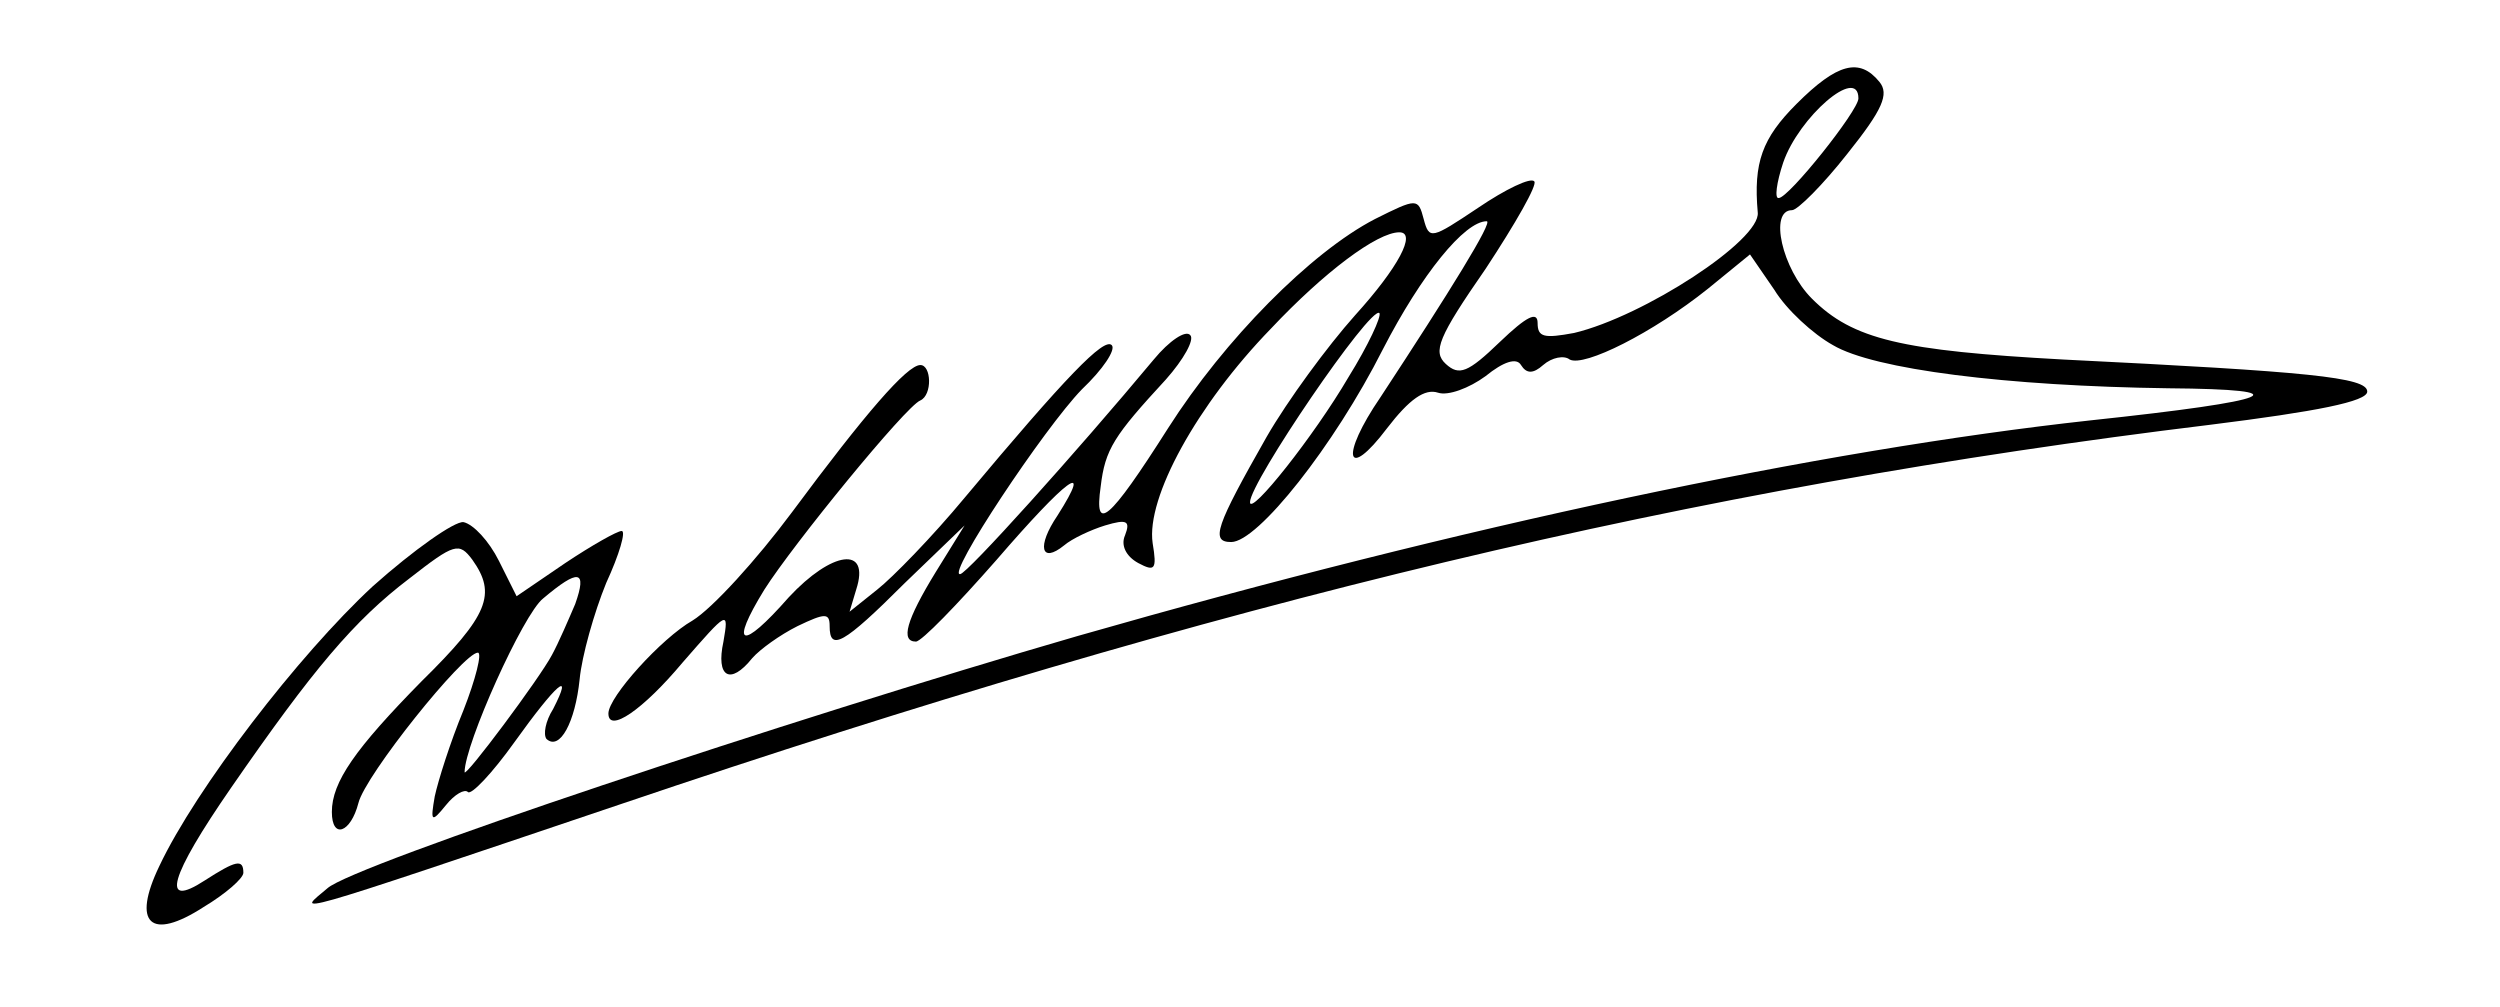 <?xml version="1.0" standalone="no"?>
<!DOCTYPE svg PUBLIC "-//W3C//DTD SVG 20010904//EN"
 "http://www.w3.org/TR/2001/REC-SVG-20010904/DTD/svg10.dtd">
<svg version="1.0" xmlns="http://www.w3.org/2000/svg"
 width="226pt" height="91pt" viewBox="0 0 226 91"
 preserveAspectRatio="xMidYMid meet">
<g transform="translate(0,91) scale(0.1,-0.1)"
fill="#000000" stroke="none">
<path d="M1624 816 c-31 -31 -39 -53 -35 -98 3 -25 -103 -94 -166 -109 -27 -5
-33 -4 -33 9 0 11 -10 6 -34 -17 -29 -28 -37 -31 -49 -20 -12 11 -7 24 36 86
27 41 47 76 44 79 -3 4 -26 -7 -51 -24 -42 -28 -44 -29 -49 -10 -5 19 -6 19
-44 0 -58 -30 -136 -109 -187 -189 -54 -85 -67 -95 -61 -53 4 34 12 46 59 97
16 18 26 36 22 40 -4 5 -19 -5 -33 -22 -70 -84 -169 -194 -175 -194 -13 -2 76
132 110 167 19 18 31 36 27 40 -7 7 -41 -28 -133 -138 -29 -35 -65 -72 -79
-83 l-25 -20 6 20 c13 40 -22 35 -61 -7 -43 -49 -54 -45 -22 7 26 41 128 166
141 171 11 5 10 32 0 32 -12 0 -50 -44 -116 -133 -32 -43 -72 -87 -90 -98 -28
-16 -76 -69 -76 -84 0 -18 31 3 67 46 41 47 42 48 37 19 -7 -32 6 -40 26 -15
7 8 25 21 41 29 25 12 29 12 29 0 0 -23 12 -17 68 39 l54 52 -26 -42 c-27 -44
-32 -63 -18 -63 5 0 37 33 73 74 63 73 88 92 55 40 -19 -28 -15 -44 6 -27 7 6
24 14 37 18 20 6 23 4 18 -9 -4 -9 1 -19 12 -25 15 -8 17 -6 13 18 -6 41 40
125 107 194 48 51 96 87 116 87 16 0 -1 -32 -40 -75 -25 -28 -61 -77 -80 -110
-46 -81 -51 -95 -32 -95 24 0 93 87 137 174 35 68 74 116 94 116 6 0 -33 -63
-96 -159 -37 -54 -31 -77 6 -28 20 26 34 36 46 32 9 -3 28 4 43 15 16 13 28
17 32 10 5 -8 11 -8 20 0 8 7 19 9 24 5 13 -7 75 24 125 64 l38 31 22 -32 c11
-18 35 -40 53 -50 37 -22 157 -37 303 -39 122 -1 99 -11 -70 -29 -246 -27
-567 -95 -916 -195 -262 -76 -655 -207 -678 -228 -27 -23 -46 -29 265 76 543
184 969 286 1437 343 96 12 142 21 142 30 0 13 -53 18 -275 29 -146 8 -190 18
-227 55 -27 27 -39 80 -18 80 5 0 28 23 50 51 32 40 38 54 29 65 -18 22 -38
17 -75 -20z m56 5 c0 -11 -63 -90 -72 -90 -4 -1 -2 14 4 32 14 41 68 88 68 58z
m-461 -252 c-31 -53 -89 -126 -89 -113 0 18 109 178 117 171 2 -3 -10 -29 -28
-58z"/>
<path d="M337 380 c-67 -62 -160 -183 -193 -253 -25 -52 -8 -68 40 -37 20 12
36 26 36 31 0 13 -7 11 -35 -7 -40 -26 -32 3 24 84 74 107 111 151 161 189 41
32 45 33 57 17 22 -31 15 -50 -46 -110 -60 -61 -81 -91 -81 -118 0 -25 17 -19
24 8 6 25 95 136 108 136 4 0 -2 -24 -13 -52 -12 -29 -23 -64 -26 -78 -4 -23
-3 -24 10 -8 8 10 17 15 20 12 3 -3 22 17 42 45 38 53 54 67 35 30 -7 -11 -9
-23 -6 -27 12 -11 26 15 30 54 2 21 13 60 24 87 12 26 18 47 14 47 -4 0 -27
-13 -51 -29 l-44 -30 -16 32 c-9 18 -23 33 -32 35 -8 1 -45 -25 -82 -58z m183
-16 c-6 -14 -15 -35 -21 -46 -11 -21 -79 -112 -79 -106 0 25 53 143 71 157 32
27 40 26 29 -5z"/>
</g>
</svg>
